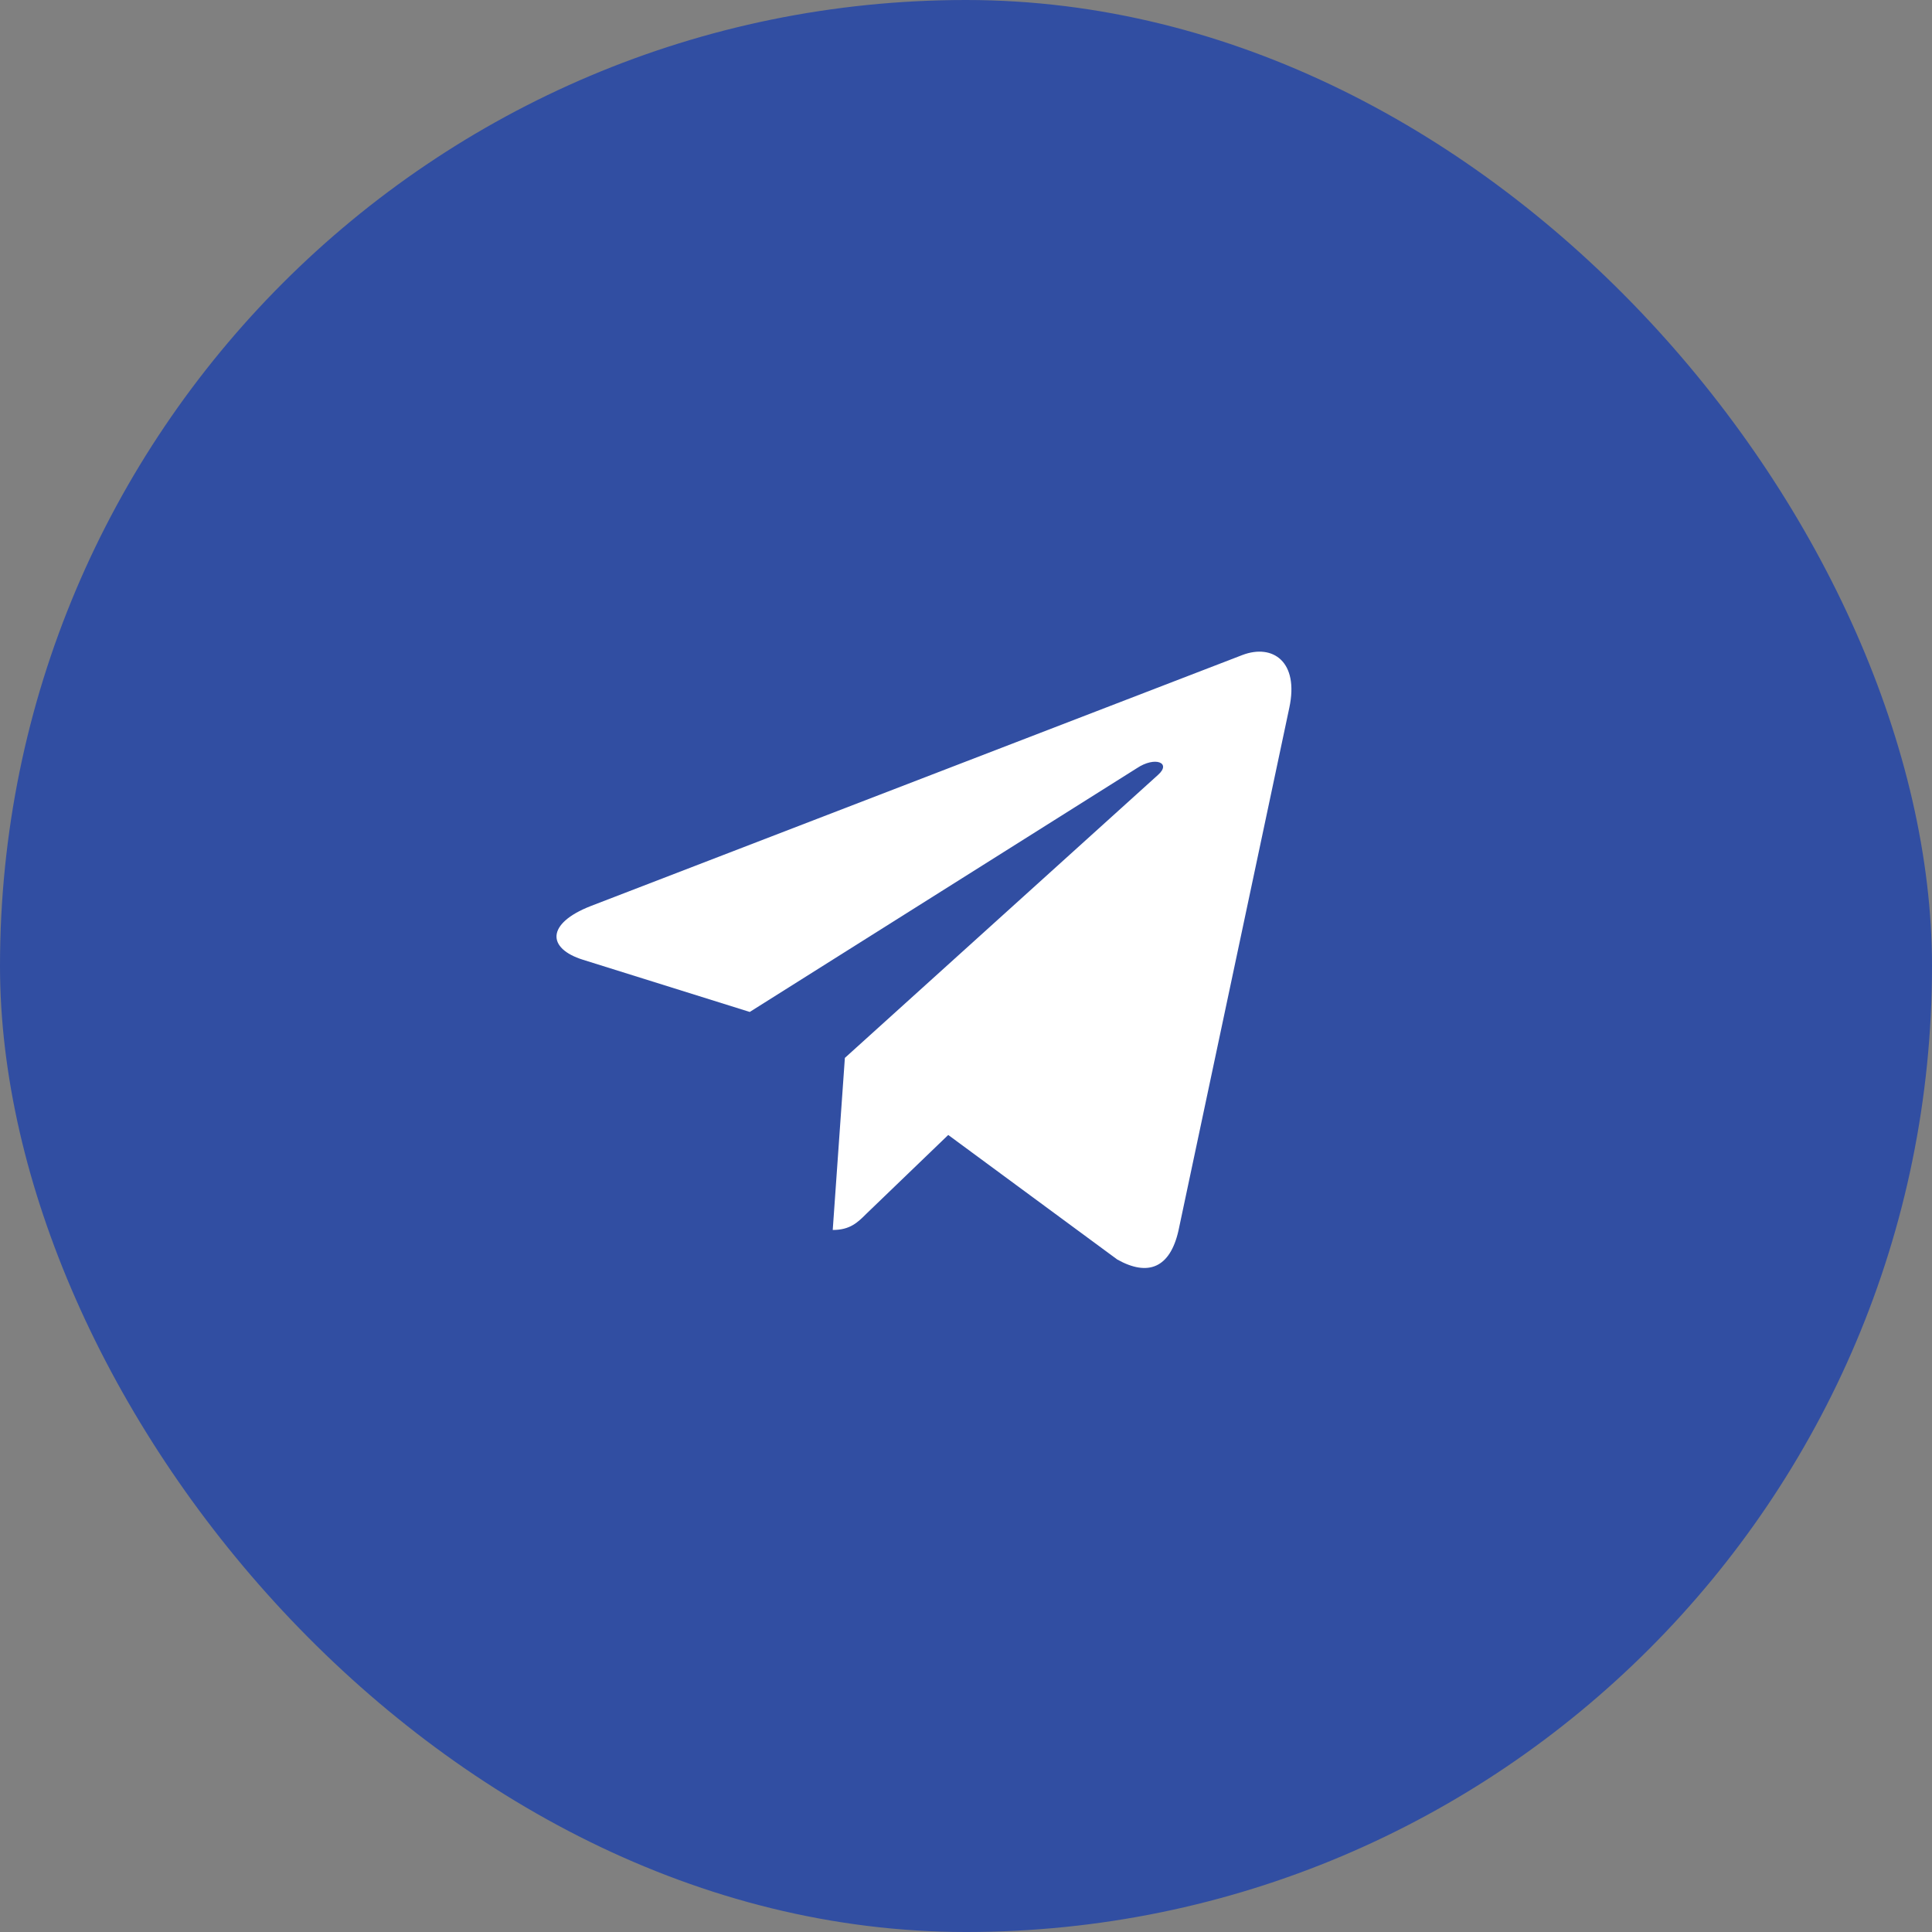 <?xml version="1.0" encoding="UTF-8"?> <svg xmlns="http://www.w3.org/2000/svg" width="46" height="46" viewBox="0 0 46 46" fill="none"><rect x="0" y="0" width="46" height="46" fill="#808080" stroke="none"/><rect width="46" height="46" rx="23" fill="#314EA2"></rect><g clip-path="url(#clip0_757_3784)"><g clip-path="url(#clip1_757_3784)"><path d="M30.698 16.851L28.058 29.304C27.858 30.183 27.339 30.402 26.601 29.988L22.577 27.023L20.636 28.891C20.421 29.106 20.241 29.285 19.827 29.285L20.116 25.188L27.573 18.449C27.898 18.161 27.503 18 27.07 18.289L17.851 24.094L13.882 22.852C13.019 22.583 13.003 21.989 14.062 21.574L29.585 15.594C30.304 15.324 30.933 15.753 30.698 16.851Z" fill="white"></path></g></g><defs><clipPath id="clip0_757_3784"><rect width="31" height="31" fill="white" transform="translate(6 7)"></rect></clipPath><clipPath id="clip1_757_3784"><rect width="31" height="31" fill="white" transform="translate(6 7)"></rect></clipPath></defs></svg> 